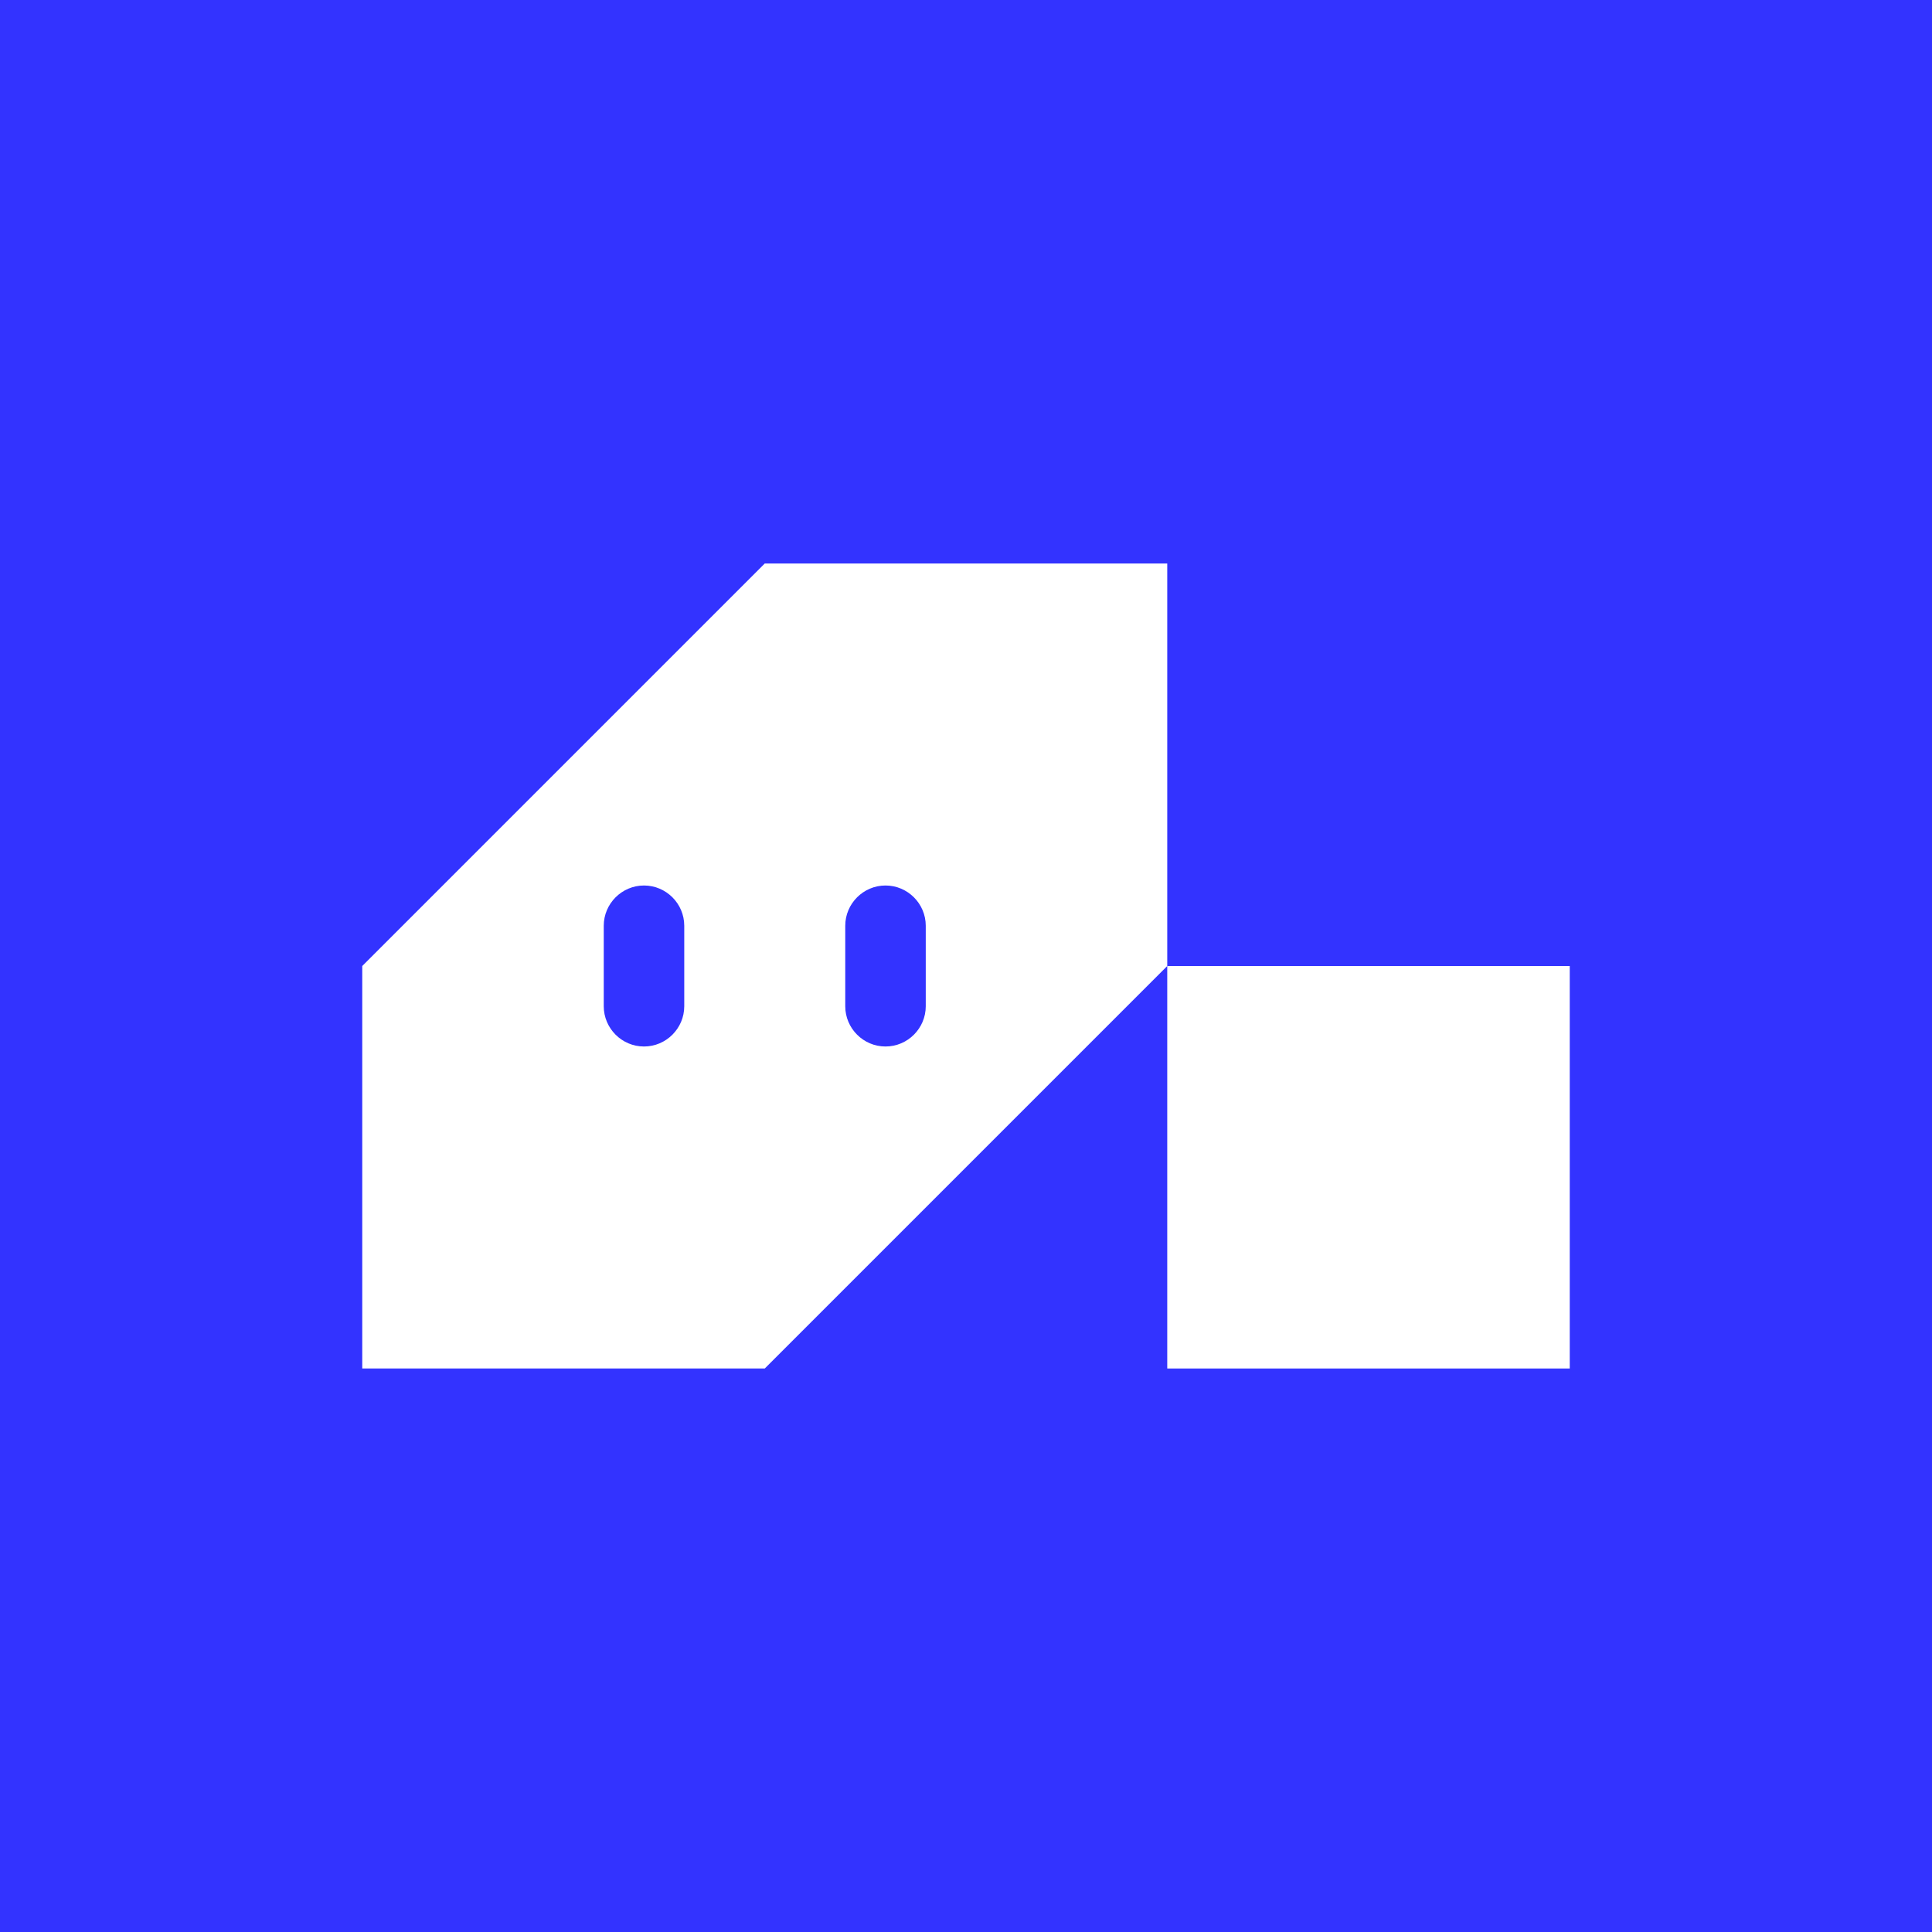<?xml version="1.0" encoding="utf-8"?>
<!-- Generator: Adobe Illustrator 28.4.1, SVG Export Plug-In . SVG Version: 6.00 Build 0)  -->
<svg version="1.1" id="图层_1" xmlns:svgjs="http://svgjs.dev/svgjs"
	 xmlns="http://www.w3.org/2000/svg" xmlns:xlink="http://www.w3.org/1999/xlink" x="0px" y="0px" viewBox="0 0 96 96"
	 style="enable-background:new 0 0 96 96;" xml:space="preserve">
<style type="text/css">
	.st0{fill:#3333FF;}
	.st1{fill:#FFFFFF;}
</style>
<rect class="st0" width="96" height="96"/>
<g>
	<rect x="58" y="48" class="st1" width="20" height="20"/>
	<path class="st1" d="M38,28L18,48v20h20l20-20V28H38z M34,50c0,1.1-0.9,2-2,2s-2-0.9-2-2v-4c0-1.1,0.9-2,2-2s2,0.9,2,2V50z M46,50
		c0,1.1-0.9,2-2,2s-2-0.9-2-2v-4c0-1.1,0.9-2,2-2s2,0.9,2,2V50z"/>
</g>
</svg>
